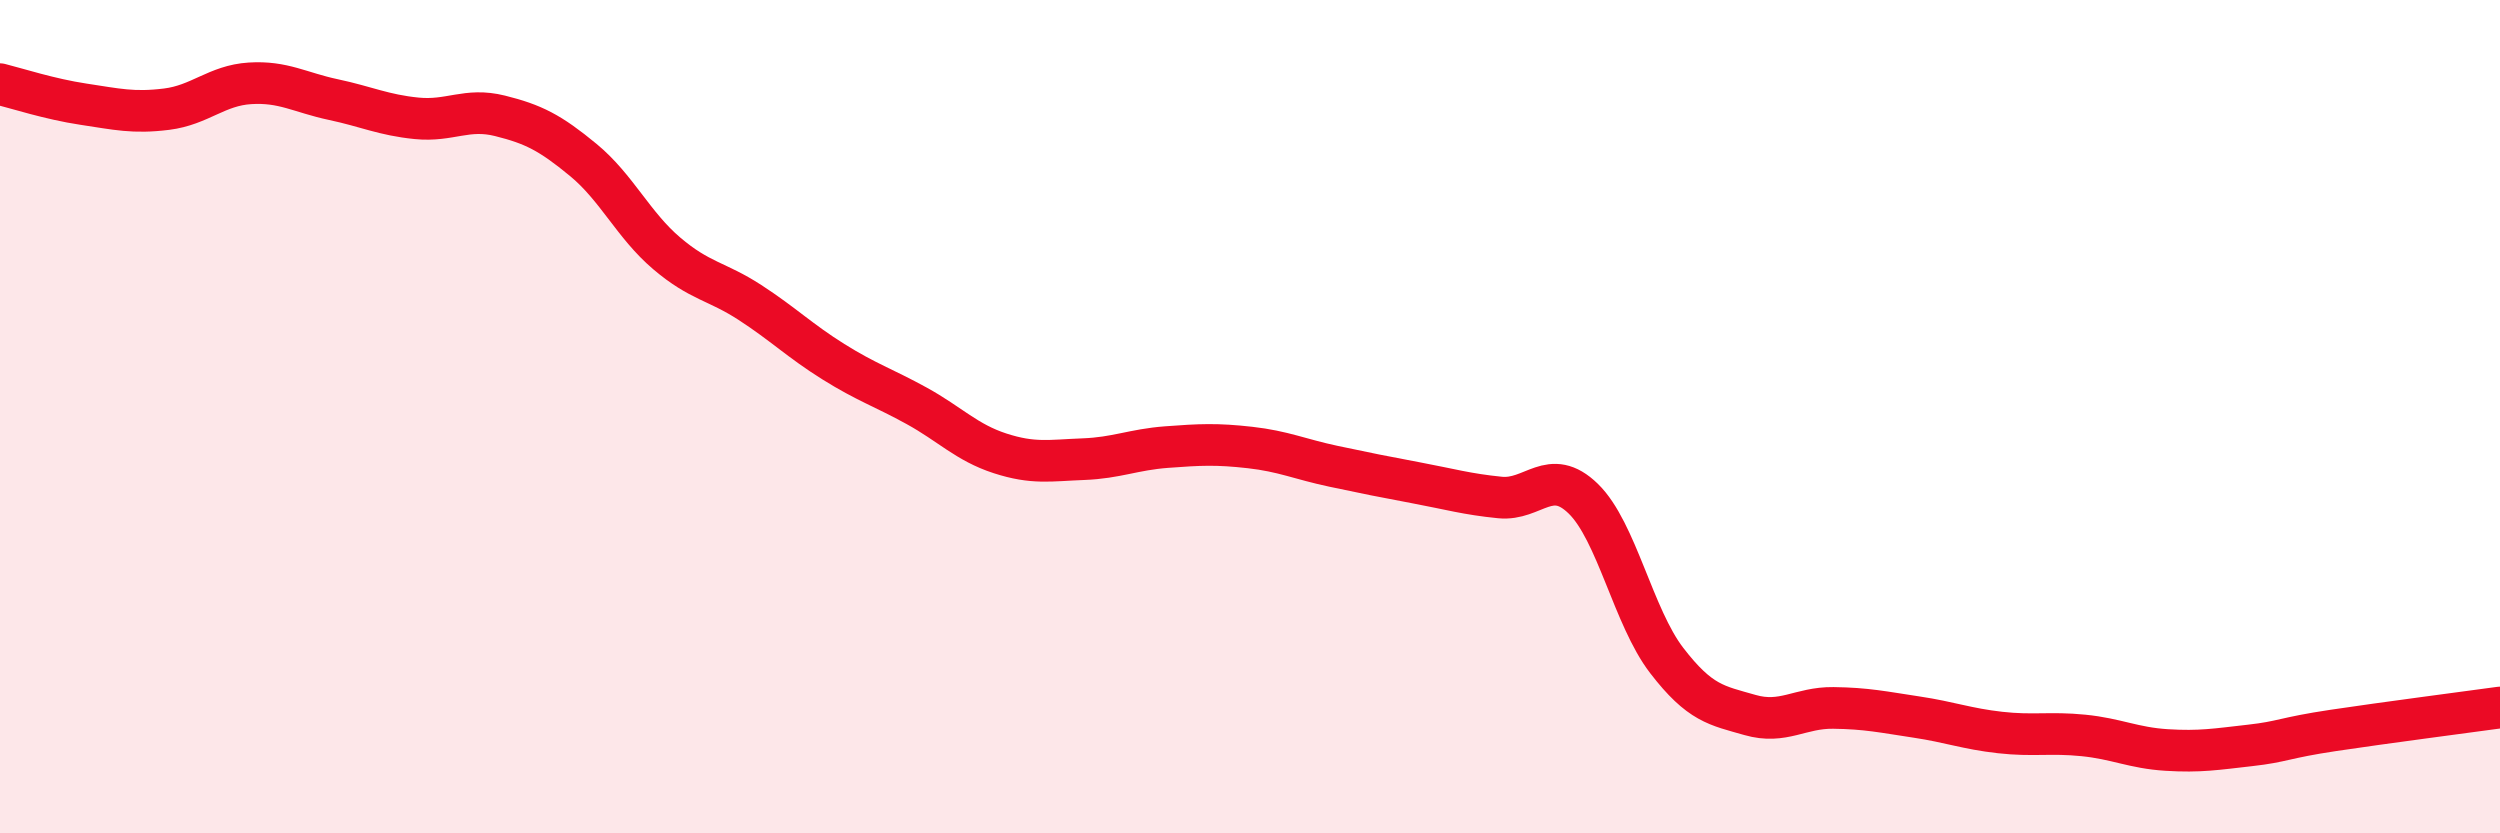
    <svg width="60" height="20" viewBox="0 0 60 20" xmlns="http://www.w3.org/2000/svg">
      <path
        d="M 0,2.02 C 0.4,2.12 1.2,2.38 2,2.5 C 2.8,2.62 3.2,2.72 4,2.62 C 4.8,2.52 5.2,2.05 6,2 C 6.8,1.95 7.2,2.22 8,2.39 C 8.8,2.56 9.2,2.76 10,2.84 C 10.8,2.92 11.2,2.58 12,2.78 C 12.8,2.98 13.2,3.18 14,3.84 C 14.8,4.5 15.2,5.4 16,6.08 C 16.8,6.76 17.2,6.74 18,7.26 C 18.8,7.78 19.2,8.18 20,8.68 C 20.8,9.18 21.2,9.3 22,9.74 C 22.8,10.18 23.2,10.62 24,10.88 C 24.8,11.14 25.2,11.05 26,11.02 C 26.8,10.99 27.2,10.79 28,10.73 C 28.8,10.67 29.2,10.65 30,10.74 C 30.8,10.83 31.2,11.02 32,11.19 C 32.8,11.36 33.2,11.44 34,11.59 C 34.8,11.74 35.2,11.86 36,11.94 C 36.8,12.02 37.2,11.19 38,11.97 C 38.8,12.75 39.2,14.81 40,15.85 C 40.8,16.89 41.2,16.93 42,17.16 C 42.8,17.39 43.2,16.98 44,16.99 C 44.8,17 45.2,17.09 46,17.21 C 46.8,17.33 47.2,17.49 48,17.58 C 48.8,17.67 49.2,17.57 50,17.65 C 50.8,17.73 51.2,17.95 52,18 C 52.8,18.05 53.2,17.98 54,17.89 C 54.8,17.8 54.8,17.71 56,17.53 C 57.2,17.35 59.2,17.09 60,16.98L60 20L0 20Z"
        fill="#EB0A25"
        opacity="0.1"
        stroke-linecap="round"
        stroke-linejoin="round"
      />
      <path
        d="M 0,2.02 C 0.4,2.12 1.2,2.38 2,2.5 C 2.8,2.62 3.2,2.72 4,2.62 C 4.8,2.52 5.2,2.05 6,2 C 6.8,1.95 7.2,2.22 8,2.39 C 8.8,2.56 9.2,2.76 10,2.84 C 10.8,2.92 11.2,2.58 12,2.78 C 12.8,2.98 13.2,3.18 14,3.84 C 14.8,4.5 15.2,5.4 16,6.08 C 16.8,6.76 17.2,6.74 18,7.26 C 18.8,7.78 19.2,8.18 20,8.68 C 20.8,9.18 21.2,9.3 22,9.74 C 22.8,10.18 23.2,10.62 24,10.88 C 24.8,11.14 25.2,11.05 26,11.02 C 26.8,10.99 27.2,10.79 28,10.73 C 28.8,10.67 29.2,10.65 30,10.74 C 30.8,10.83 31.2,11.02 32,11.19 C 32.8,11.36 33.2,11.44 34,11.59 C 34.8,11.74 35.2,11.86 36,11.94 C 36.8,12.02 37.2,11.19 38,11.97 C 38.8,12.75 39.2,14.81 40,15.85 C 40.8,16.89 41.2,16.93 42,17.16 C 42.8,17.39 43.2,16.98 44,16.99 C 44.8,17 45.2,17.09 46,17.21 C 46.8,17.33 47.2,17.49 48,17.58 C 48.8,17.67 49.2,17.57 50,17.65 C 50.8,17.73 51.2,17.95 52,18 C 52.8,18.05 53.2,17.98 54,17.89 C 54.8,17.8 54.8,17.71 56,17.53 C 57.2,17.35 59.2,17.09 60,16.98"
        stroke="#EB0A25"
        stroke-width="1"
        fill="none"
        stroke-linecap="round"
        stroke-linejoin="round"
      />
    </svg>
  